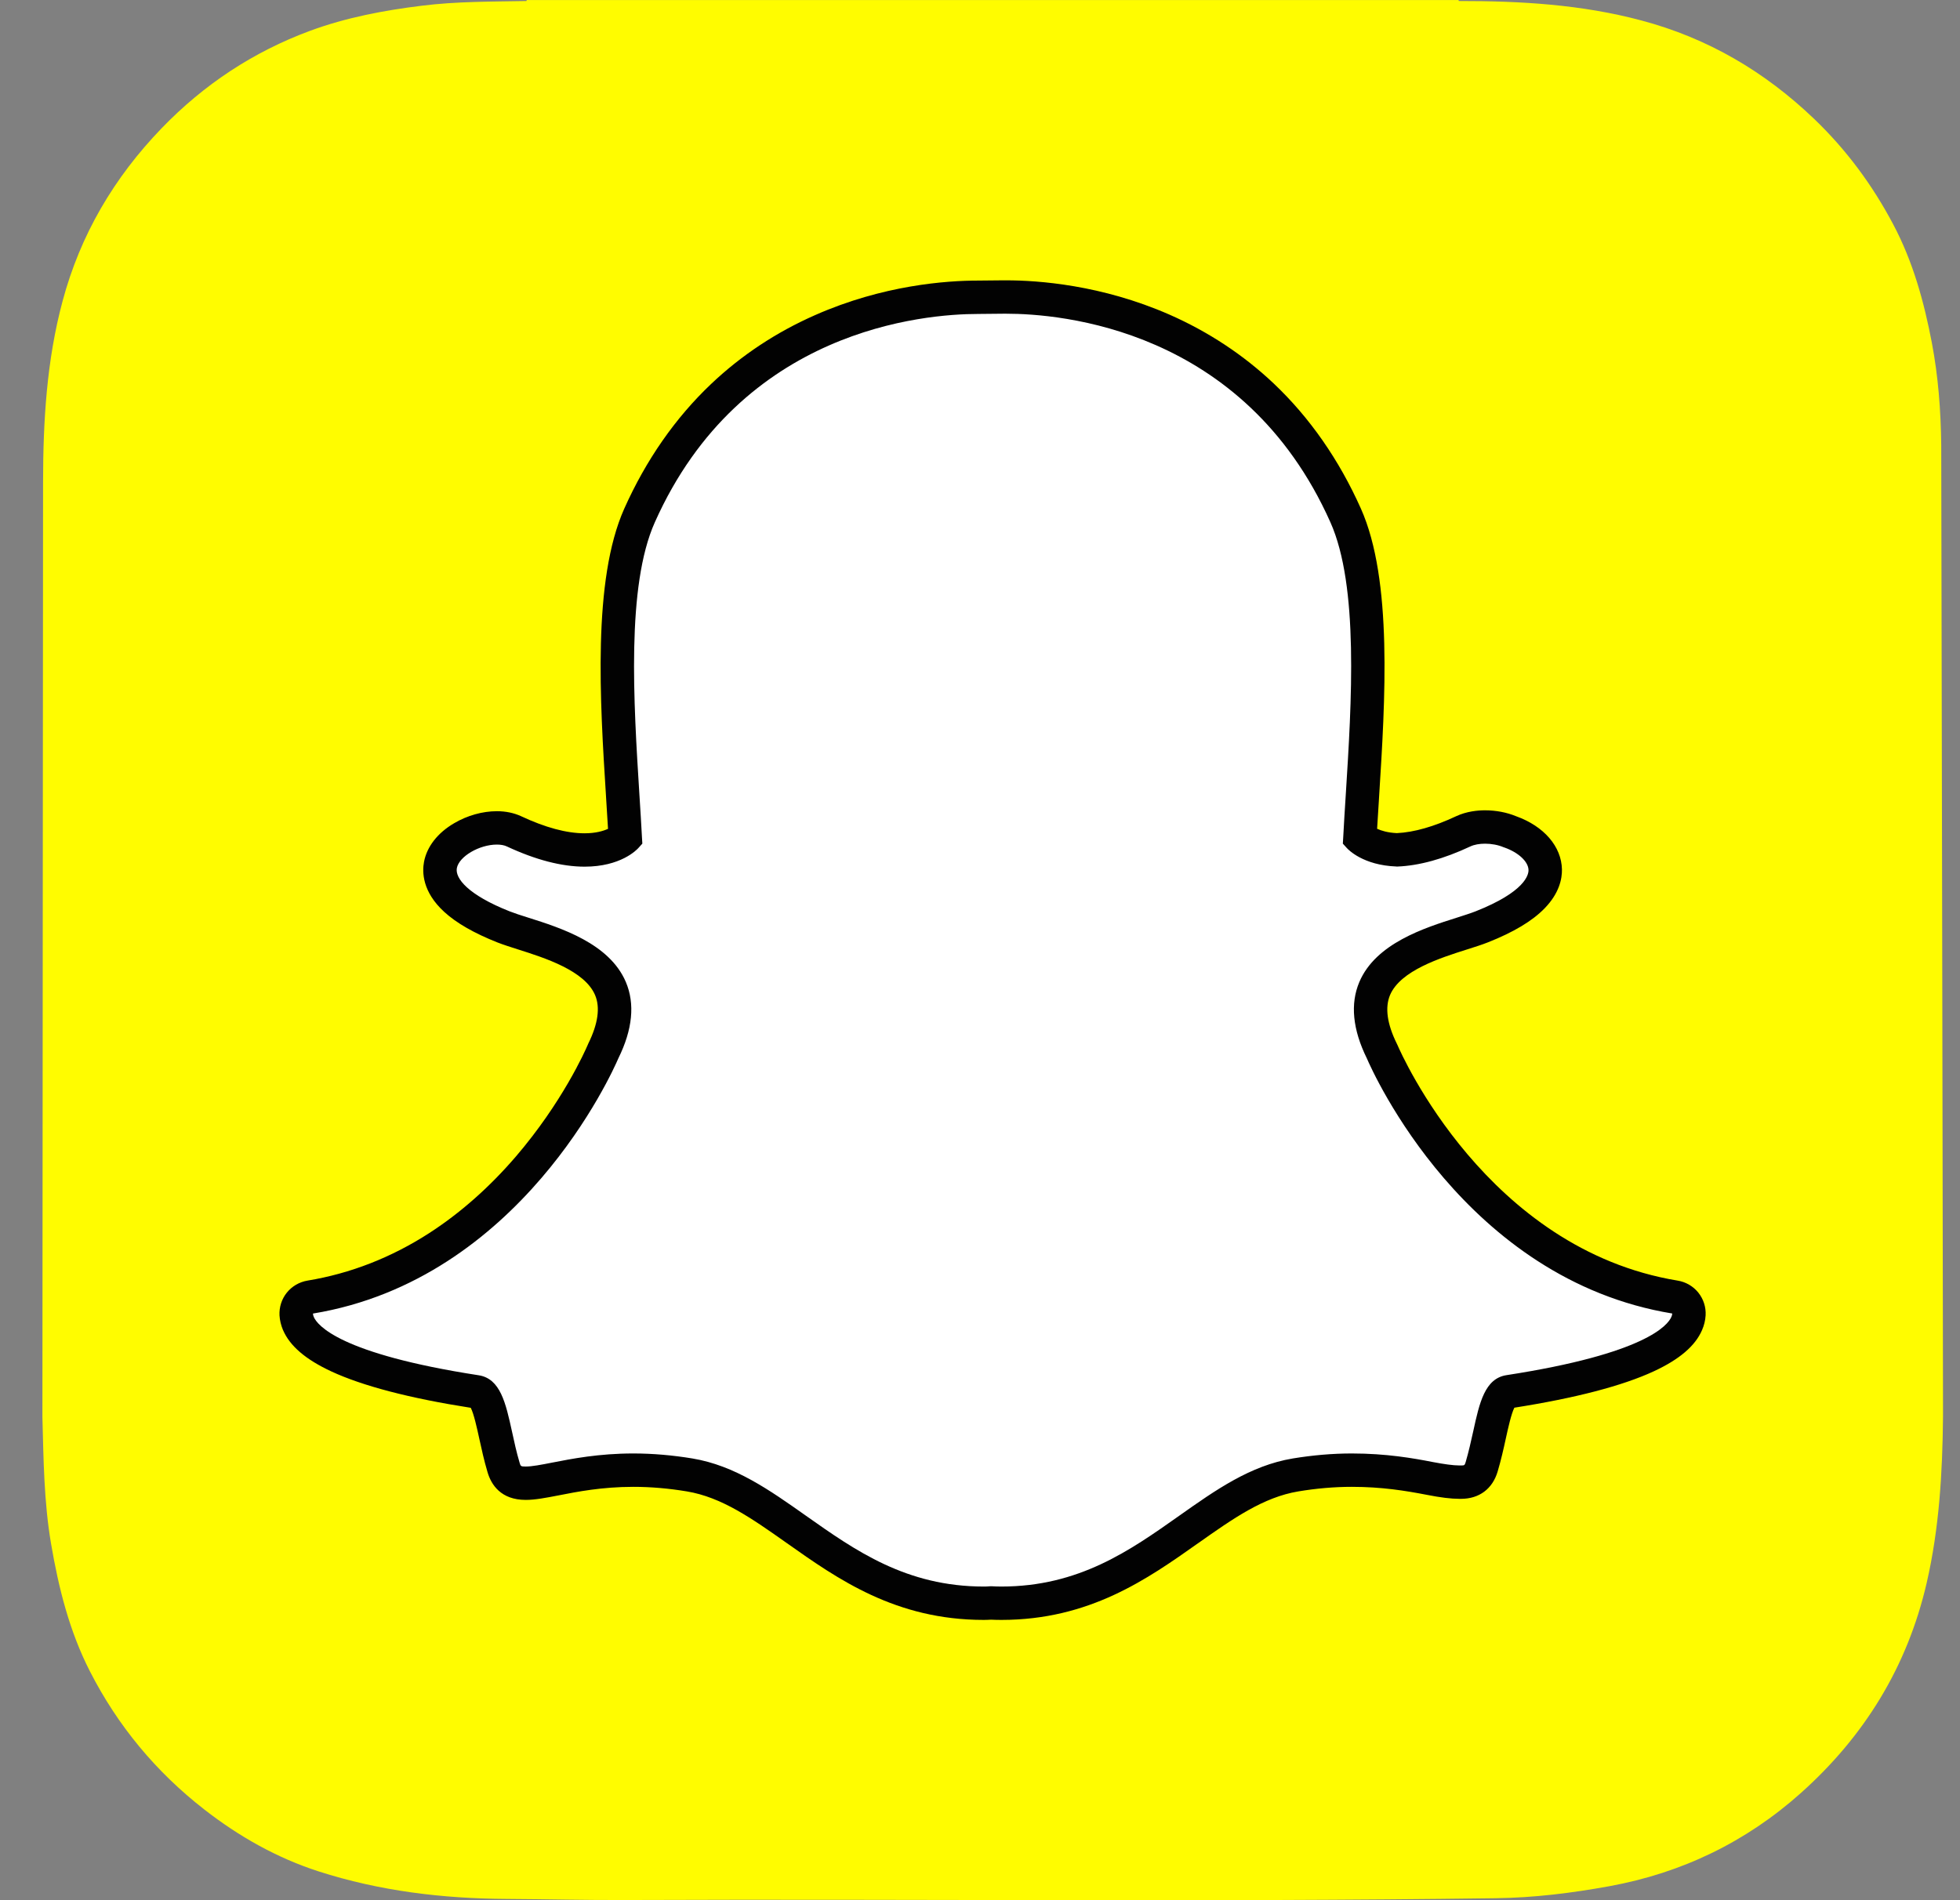 <svg width="33" height="32" viewBox="0 0 33 32" fill="none" xmlns="http://www.w3.org/2000/svg">
<rect x="0" y="0" width="33" height="32" fill="#808080" stroke="none"/>
<g clip-path="url(#clip0_1174_8564)">
<path d="M0.714 23.861V23.863C0.733 24.573 0.739 25.288 0.859 25.993C0.986 26.74 1.168 27.469 1.514 28.146C1.983 29.064 2.626 29.839 3.439 30.472C4.022 30.926 4.659 31.287 5.364 31.515C6.392 31.846 7.453 31.973 8.529 31.979C9.201 31.983 9.872 32 10.544 31.997C15.422 31.977 20.301 32.033 25.179 31.967C25.827 31.959 26.463 31.88 27.099 31.764C28.317 31.541 29.393 31.022 30.314 30.201C31.387 29.244 32.111 28.074 32.438 26.661C32.651 25.738 32.705 24.801 32.714 23.861V23.674C32.714 23.601 32.687 7.7 32.684 7.49C32.677 6.913 32.634 6.34 32.526 5.772C32.394 5.08 32.208 4.405 31.876 3.779C31.526 3.117 31.087 2.522 30.544 2.002C29.713 1.206 28.754 0.642 27.637 0.345C26.628 0.075 25.599 0.016 24.563 0.017C24.561 0.017 24.557 0.006 24.557 0.001H8.867C8.866 0.006 8.866 0.012 8.866 0.017C8.277 0.028 7.688 0.023 7.103 0.096C6.462 0.175 5.827 0.295 5.22 0.519C4.264 0.873 3.433 1.423 2.724 2.157C1.92 2.99 1.353 3.952 1.053 5.073C0.785 6.073 0.726 7.093 0.725 8.121" fill="#FFFC00"/>
<path d="M16.859 26.998C16.793 26.998 16.73 26.996 16.681 26.994C16.643 26.997 16.603 26.998 16.564 26.998C15.168 26.998 14.234 26.339 13.41 25.756C12.82 25.34 12.263 24.946 11.611 24.838C11.29 24.785 10.971 24.758 10.663 24.758C10.108 24.758 9.67 24.844 9.35 24.906C9.153 24.945 8.983 24.977 8.852 24.977C8.714 24.977 8.547 24.947 8.477 24.709C8.422 24.522 8.383 24.34 8.344 24.166C8.249 23.729 8.179 23.462 8.016 23.437C6.264 23.167 5.23 22.769 5.024 22.287C5.003 22.239 4.99 22.188 4.987 22.136C4.984 22.066 5.005 21.998 5.049 21.944C5.092 21.89 5.154 21.854 5.222 21.843C6.613 21.614 7.85 20.879 8.898 19.659C9.71 18.714 10.109 17.811 10.152 17.712C10.153 17.707 10.155 17.703 10.158 17.698C10.36 17.289 10.4 16.935 10.278 16.646C10.052 16.115 9.305 15.878 8.81 15.721C8.687 15.682 8.571 15.645 8.478 15.609C8.04 15.436 7.319 15.07 7.415 14.566C7.485 14.198 7.972 13.942 8.366 13.942C8.475 13.942 8.572 13.961 8.653 13.999C9.098 14.207 9.498 14.313 9.842 14.313C10.27 14.313 10.477 14.15 10.527 14.104C10.514 13.87 10.5 13.637 10.484 13.403C10.384 11.807 10.259 9.82 10.767 8.681C12.29 5.271 15.518 5.005 16.471 5.005C16.628 5.004 16.785 5.003 16.942 5.001C17.898 5.001 21.133 5.266 22.656 8.679C23.165 9.819 23.039 11.807 22.939 13.405L22.934 13.482C22.92 13.699 22.907 13.904 22.896 14.103C22.944 14.147 23.133 14.296 23.517 14.311C23.845 14.299 24.222 14.194 24.637 13.999C24.766 13.939 24.908 13.927 25.004 13.927C25.15 13.927 25.298 13.955 25.422 14.007L25.429 14.009C25.781 14.134 26.012 14.384 26.017 14.646C26.021 14.89 25.839 15.256 24.945 15.609C24.853 15.645 24.736 15.682 24.613 15.721C24.118 15.878 23.371 16.115 23.146 16.646C23.023 16.934 23.063 17.288 23.265 17.698C23.268 17.702 23.27 17.707 23.272 17.712C23.334 17.857 24.84 21.289 28.201 21.842C28.269 21.854 28.331 21.89 28.375 21.944C28.418 21.998 28.44 22.066 28.436 22.135C28.433 22.188 28.42 22.24 28.399 22.288C28.194 22.767 27.16 23.165 25.408 23.435C25.243 23.46 25.174 23.726 25.079 24.16C25.04 24.34 25 24.516 24.946 24.701C24.895 24.875 24.782 24.96 24.599 24.96H24.572C24.453 24.96 24.285 24.938 24.074 24.897C23.703 24.825 23.288 24.758 22.76 24.758C22.452 24.758 22.134 24.785 21.813 24.838C21.161 24.946 20.604 25.339 20.015 25.755C19.189 26.339 18.255 26.998 16.859 26.998Z" fill="white"/>
<path d="M16.942 5.283C17.842 5.283 20.939 5.524 22.399 8.794C22.88 9.871 22.757 11.821 22.658 13.388C22.642 13.637 22.627 13.878 22.615 14.108L22.609 14.207L22.675 14.28C22.702 14.31 22.952 14.571 23.508 14.592L23.517 14.593L23.526 14.593C23.893 14.579 24.307 14.465 24.757 14.254C24.823 14.223 24.911 14.208 25.004 14.208C25.11 14.208 25.223 14.228 25.316 14.268L25.331 14.273C25.566 14.356 25.733 14.511 25.735 14.652C25.737 14.732 25.677 15.018 24.842 15.348C24.76 15.38 24.653 15.414 24.528 15.454C23.984 15.626 23.163 15.886 22.887 16.537C22.731 16.904 22.774 17.337 23.013 17.823C23.112 18.053 24.664 21.545 28.155 22.12C28.154 22.14 28.149 22.159 28.141 22.176C28.082 22.316 27.706 22.797 25.365 23.158C24.999 23.214 24.909 23.624 24.805 24.101C24.767 24.272 24.729 24.444 24.677 24.622C24.66 24.676 24.657 24.679 24.6 24.679H24.572C24.468 24.679 24.311 24.657 24.128 24.622C23.796 24.557 23.341 24.477 22.76 24.477C22.436 24.477 22.102 24.506 21.767 24.561C21.051 24.68 20.468 25.092 19.851 25.528C19.023 26.113 18.166 26.718 16.86 26.718C16.803 26.718 16.747 26.716 16.691 26.713L16.677 26.713L16.662 26.714C16.63 26.717 16.598 26.718 16.564 26.718C15.258 26.718 14.402 26.113 13.573 25.528C12.956 25.092 12.373 24.68 11.657 24.561C11.322 24.506 10.988 24.477 10.664 24.477C10.083 24.477 9.628 24.566 9.296 24.631C9.114 24.667 8.956 24.697 8.852 24.697C8.767 24.697 8.766 24.692 8.748 24.631C8.695 24.453 8.657 24.276 8.62 24.106C8.515 23.629 8.425 23.216 8.059 23.16C5.719 22.799 5.343 22.317 5.283 22.178C5.275 22.16 5.27 22.14 5.269 22.121C8.76 21.546 10.312 18.054 10.411 17.823C10.651 17.337 10.693 16.904 10.537 16.537C10.261 15.887 9.44 15.626 8.896 15.454C8.771 15.415 8.664 15.38 8.582 15.348C7.877 15.069 7.66 14.789 7.692 14.619C7.729 14.423 8.07 14.223 8.366 14.223C8.433 14.223 8.492 14.234 8.535 14.255C9.017 14.48 9.457 14.595 9.843 14.595C10.45 14.595 10.72 14.313 10.749 14.28L10.815 14.207L10.809 14.108C10.797 13.879 10.782 13.638 10.766 13.389C10.668 11.822 10.544 9.873 11.025 8.796C12.479 5.538 15.562 5.287 16.471 5.287C16.494 5.287 16.889 5.283 16.889 5.283C16.906 5.283 16.924 5.283 16.942 5.283ZM16.942 4.721H16.941C16.921 4.721 16.901 4.721 16.883 4.721L16.47 4.725C15.937 4.725 14.87 4.8 13.725 5.306C13.07 5.594 12.48 5.985 11.973 6.466C11.369 7.039 10.877 7.746 10.51 8.567C9.974 9.77 10.101 11.795 10.204 13.422L10.204 13.425C10.215 13.599 10.226 13.781 10.237 13.958C10.158 13.994 10.03 14.033 9.842 14.033C9.54 14.033 9.18 13.936 8.773 13.745C8.653 13.69 8.516 13.661 8.366 13.661C8.123 13.661 7.868 13.733 7.647 13.863C7.368 14.026 7.188 14.257 7.139 14.514C7.107 14.683 7.108 15.018 7.481 15.358C7.685 15.545 7.986 15.717 8.375 15.871C8.477 15.911 8.598 15.949 8.726 15.99C9.17 16.131 9.843 16.344 10.019 16.757C10.108 16.966 10.069 17.242 9.905 17.574C9.901 17.584 9.897 17.592 9.893 17.602C9.852 17.697 9.469 18.563 8.685 19.477C8.239 19.996 7.747 20.43 7.225 20.767C6.588 21.178 5.899 21.447 5.177 21.566C5.04 21.589 4.916 21.661 4.829 21.769C4.742 21.877 4.699 22.014 4.706 22.152C4.711 22.235 4.731 22.317 4.764 22.397L4.765 22.398C4.88 22.667 5.146 22.894 5.578 23.095C6.106 23.34 6.896 23.547 7.926 23.708C7.978 23.807 8.032 24.055 8.069 24.225C8.109 24.406 8.149 24.592 8.208 24.79C8.27 25.003 8.433 25.259 8.852 25.259C9.01 25.259 9.192 25.224 9.404 25.183C9.713 25.122 10.136 25.039 10.663 25.039C10.956 25.039 11.259 25.065 11.565 25.116C12.153 25.214 12.66 25.572 13.247 25.986C14.106 26.593 15.078 27.28 16.564 27.28C16.604 27.28 16.645 27.278 16.685 27.276C16.734 27.278 16.795 27.28 16.859 27.28C18.345 27.28 19.317 26.593 20.175 25.986L20.177 25.985C20.764 25.571 21.271 25.214 21.859 25.116C22.164 25.065 22.467 25.039 22.76 25.039C23.264 25.039 23.663 25.104 24.02 25.173C24.252 25.219 24.433 25.241 24.572 25.241L24.585 25.241H24.599C24.905 25.241 25.13 25.073 25.216 24.779C25.273 24.586 25.314 24.405 25.354 24.221C25.389 24.061 25.445 23.806 25.497 23.706C26.527 23.544 27.317 23.338 27.845 23.093C28.276 22.893 28.542 22.666 28.657 22.399C28.692 22.319 28.712 22.236 28.717 22.151C28.725 22.013 28.681 21.877 28.594 21.768C28.507 21.66 28.383 21.588 28.246 21.566C25.036 21.037 23.59 17.741 23.53 17.601C23.526 17.592 23.522 17.583 23.517 17.574C23.353 17.241 23.316 16.966 23.404 16.756C23.58 16.344 24.252 16.131 24.697 15.99C24.826 15.949 24.947 15.911 25.048 15.871C25.486 15.698 25.799 15.51 26.006 15.297C26.253 15.043 26.301 14.8 26.298 14.641C26.29 14.256 25.996 13.914 25.527 13.746C25.369 13.681 25.188 13.646 25.004 13.646C24.879 13.646 24.694 13.663 24.518 13.745C24.143 13.921 23.806 14.017 23.518 14.03C23.364 14.023 23.256 13.989 23.186 13.957C23.195 13.807 23.205 13.653 23.215 13.492L23.219 13.423C23.322 11.795 23.45 9.768 22.913 8.565C22.545 7.741 22.051 7.032 21.444 6.457C20.935 5.976 20.344 5.586 19.687 5.297C18.543 4.796 17.476 4.721 16.942 4.721Z" fill="#020202"/>
</g>
<defs>
<clipPath id="clip0_1174_8564">
<rect width="32" height="32" fill="white" transform="translate(0.714)"/>
</clipPath>
</defs>
</svg>
